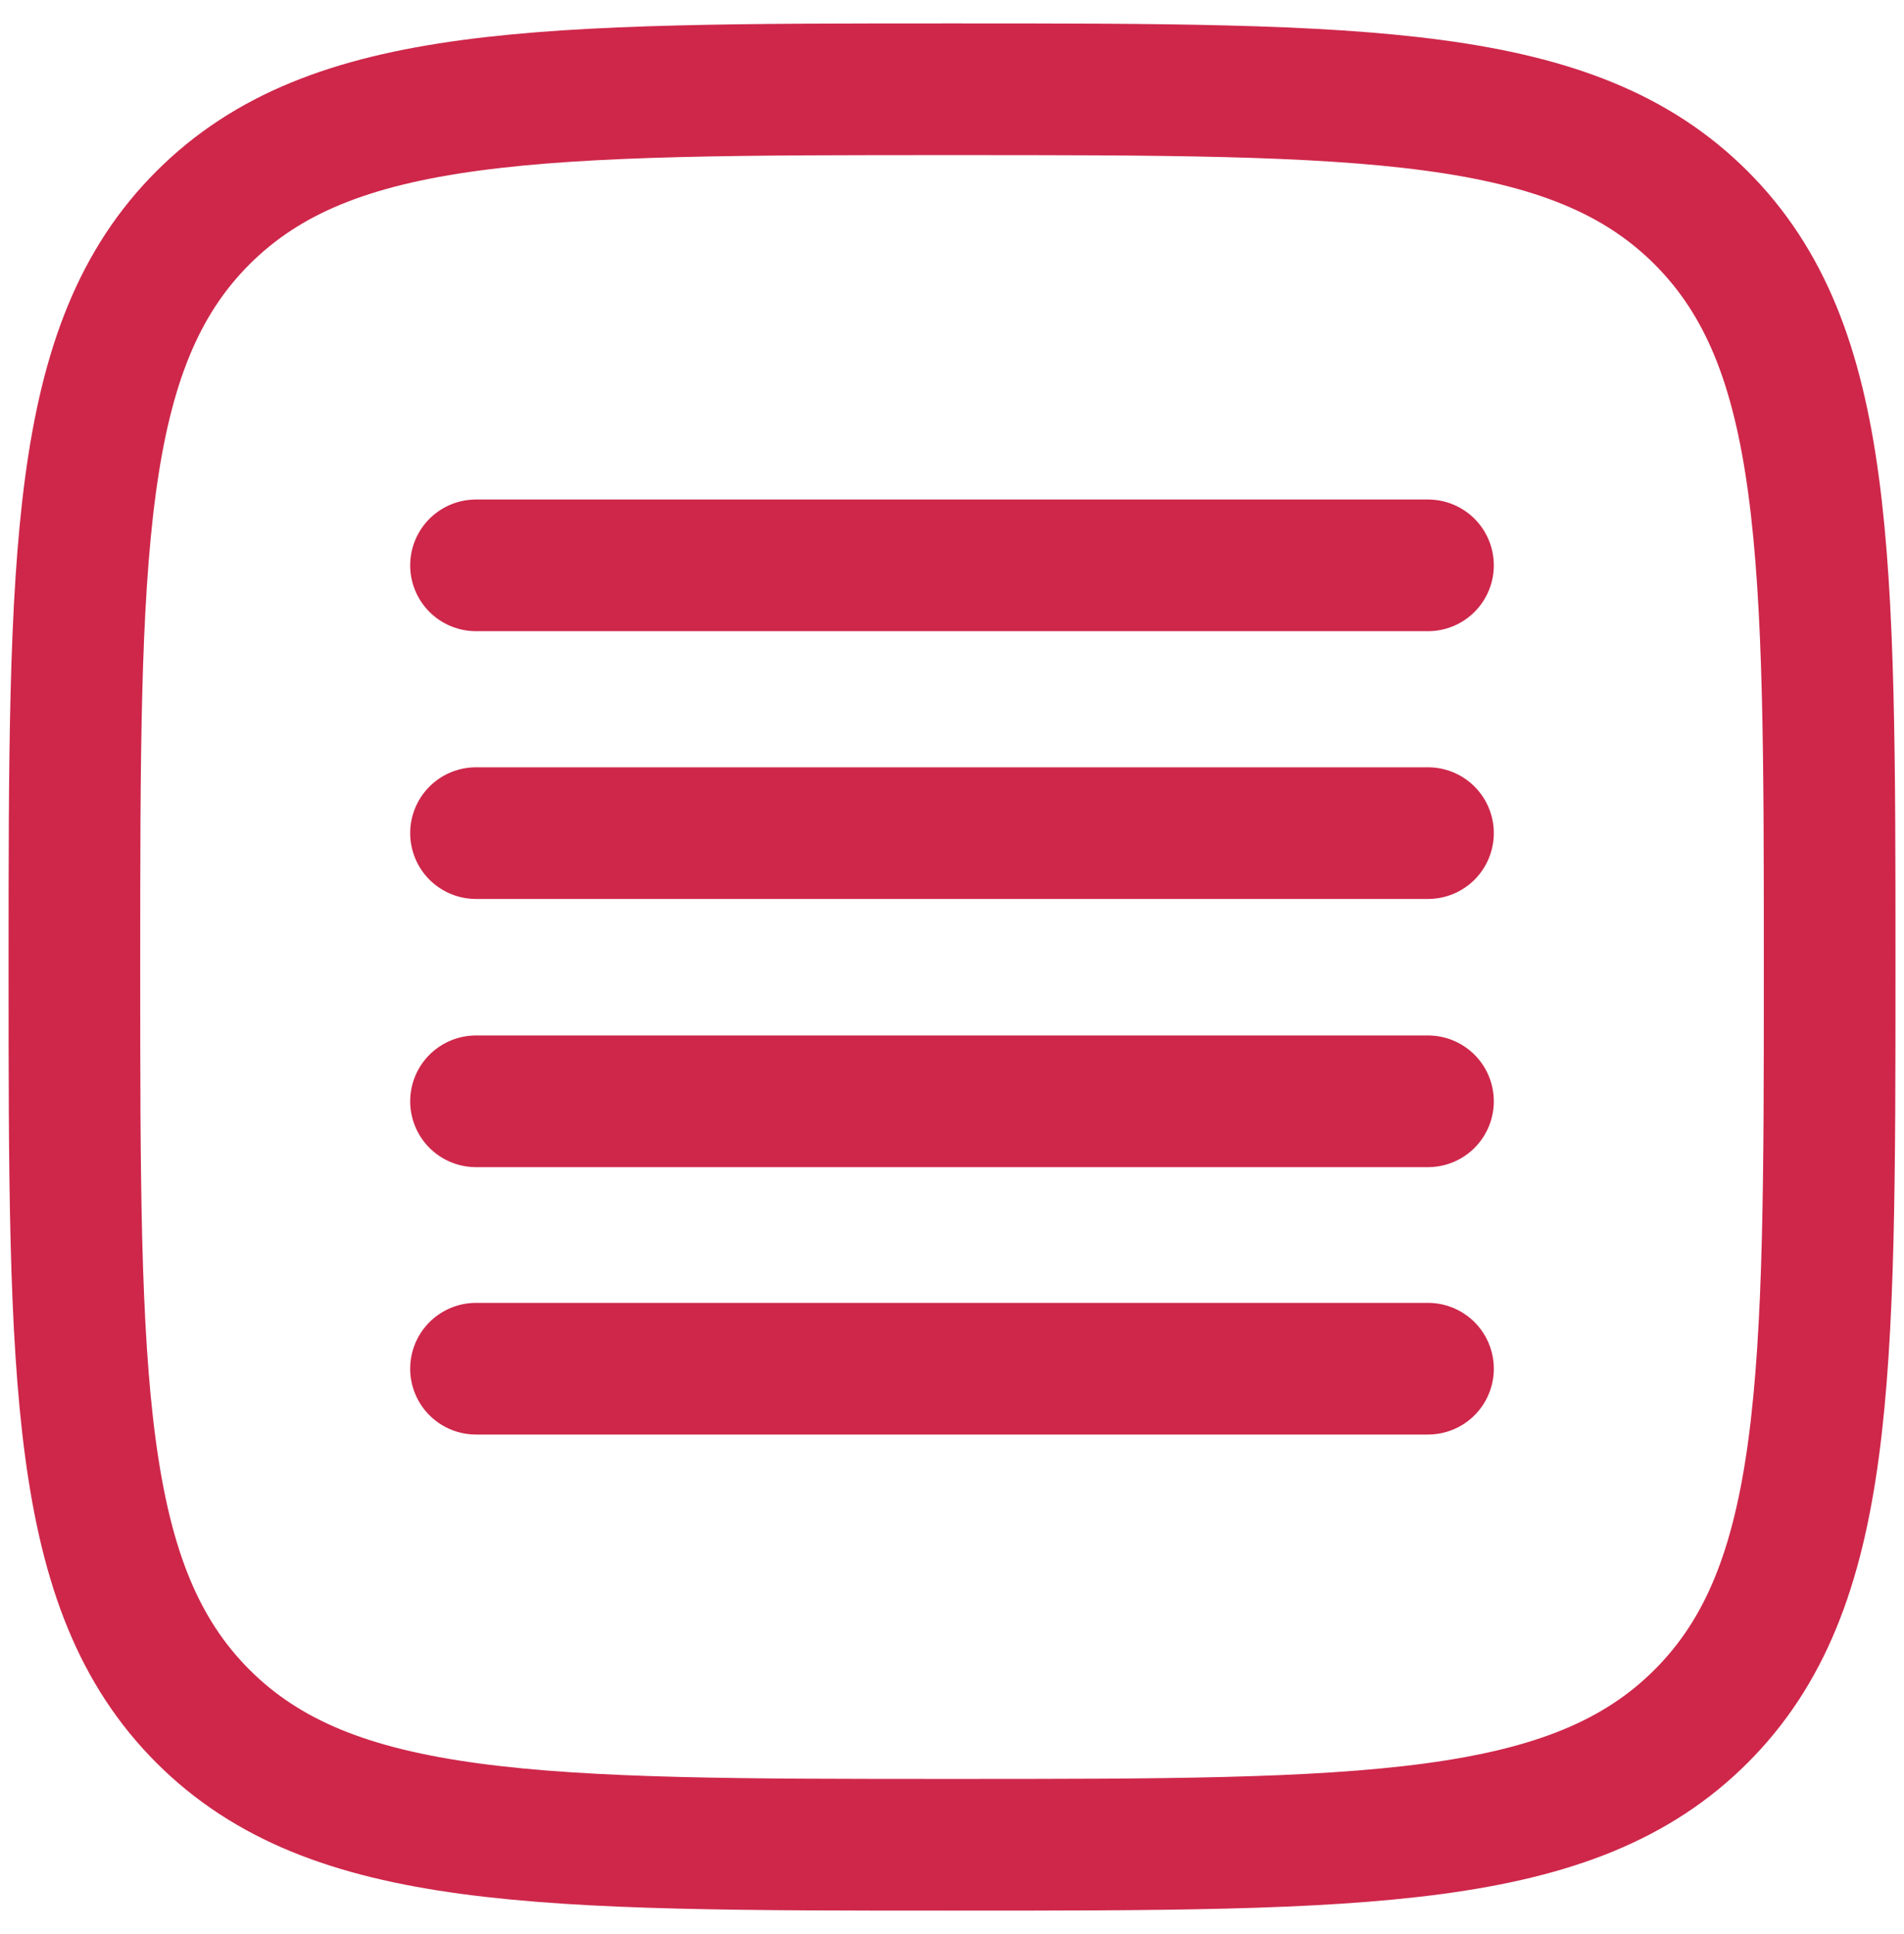<svg width="64" height="65" viewBox="0 0 64 65" fill="none" xmlns="http://www.w3.org/2000/svg">
<path d="M6.821 57.68C11.142 62 18.095 62 32.001 62C45.907 62 52.861 62 57.181 57.68C61.501 53.36 61.501 46.406 61.501 32.5C61.501 18.594 61.501 11.64 57.181 7.32C52.861 3 45.907 3 32.001 3C18.095 3 11.142 3 6.821 7.32C2.501 11.64 2.501 18.594 2.501 32.5C2.501 46.406 2.501 53.36 6.821 57.68Z" stroke="#CE274A" stroke-width="4.425"/>
<path d="M48 28H16M48 37.013H16M48 46H16" stroke="#CE274A" stroke-width="4.425" stroke-linecap="round"/>
<path d="M48 19H16" stroke="#CE274A" stroke-width="4.425" stroke-linecap="round"/>
</svg>
